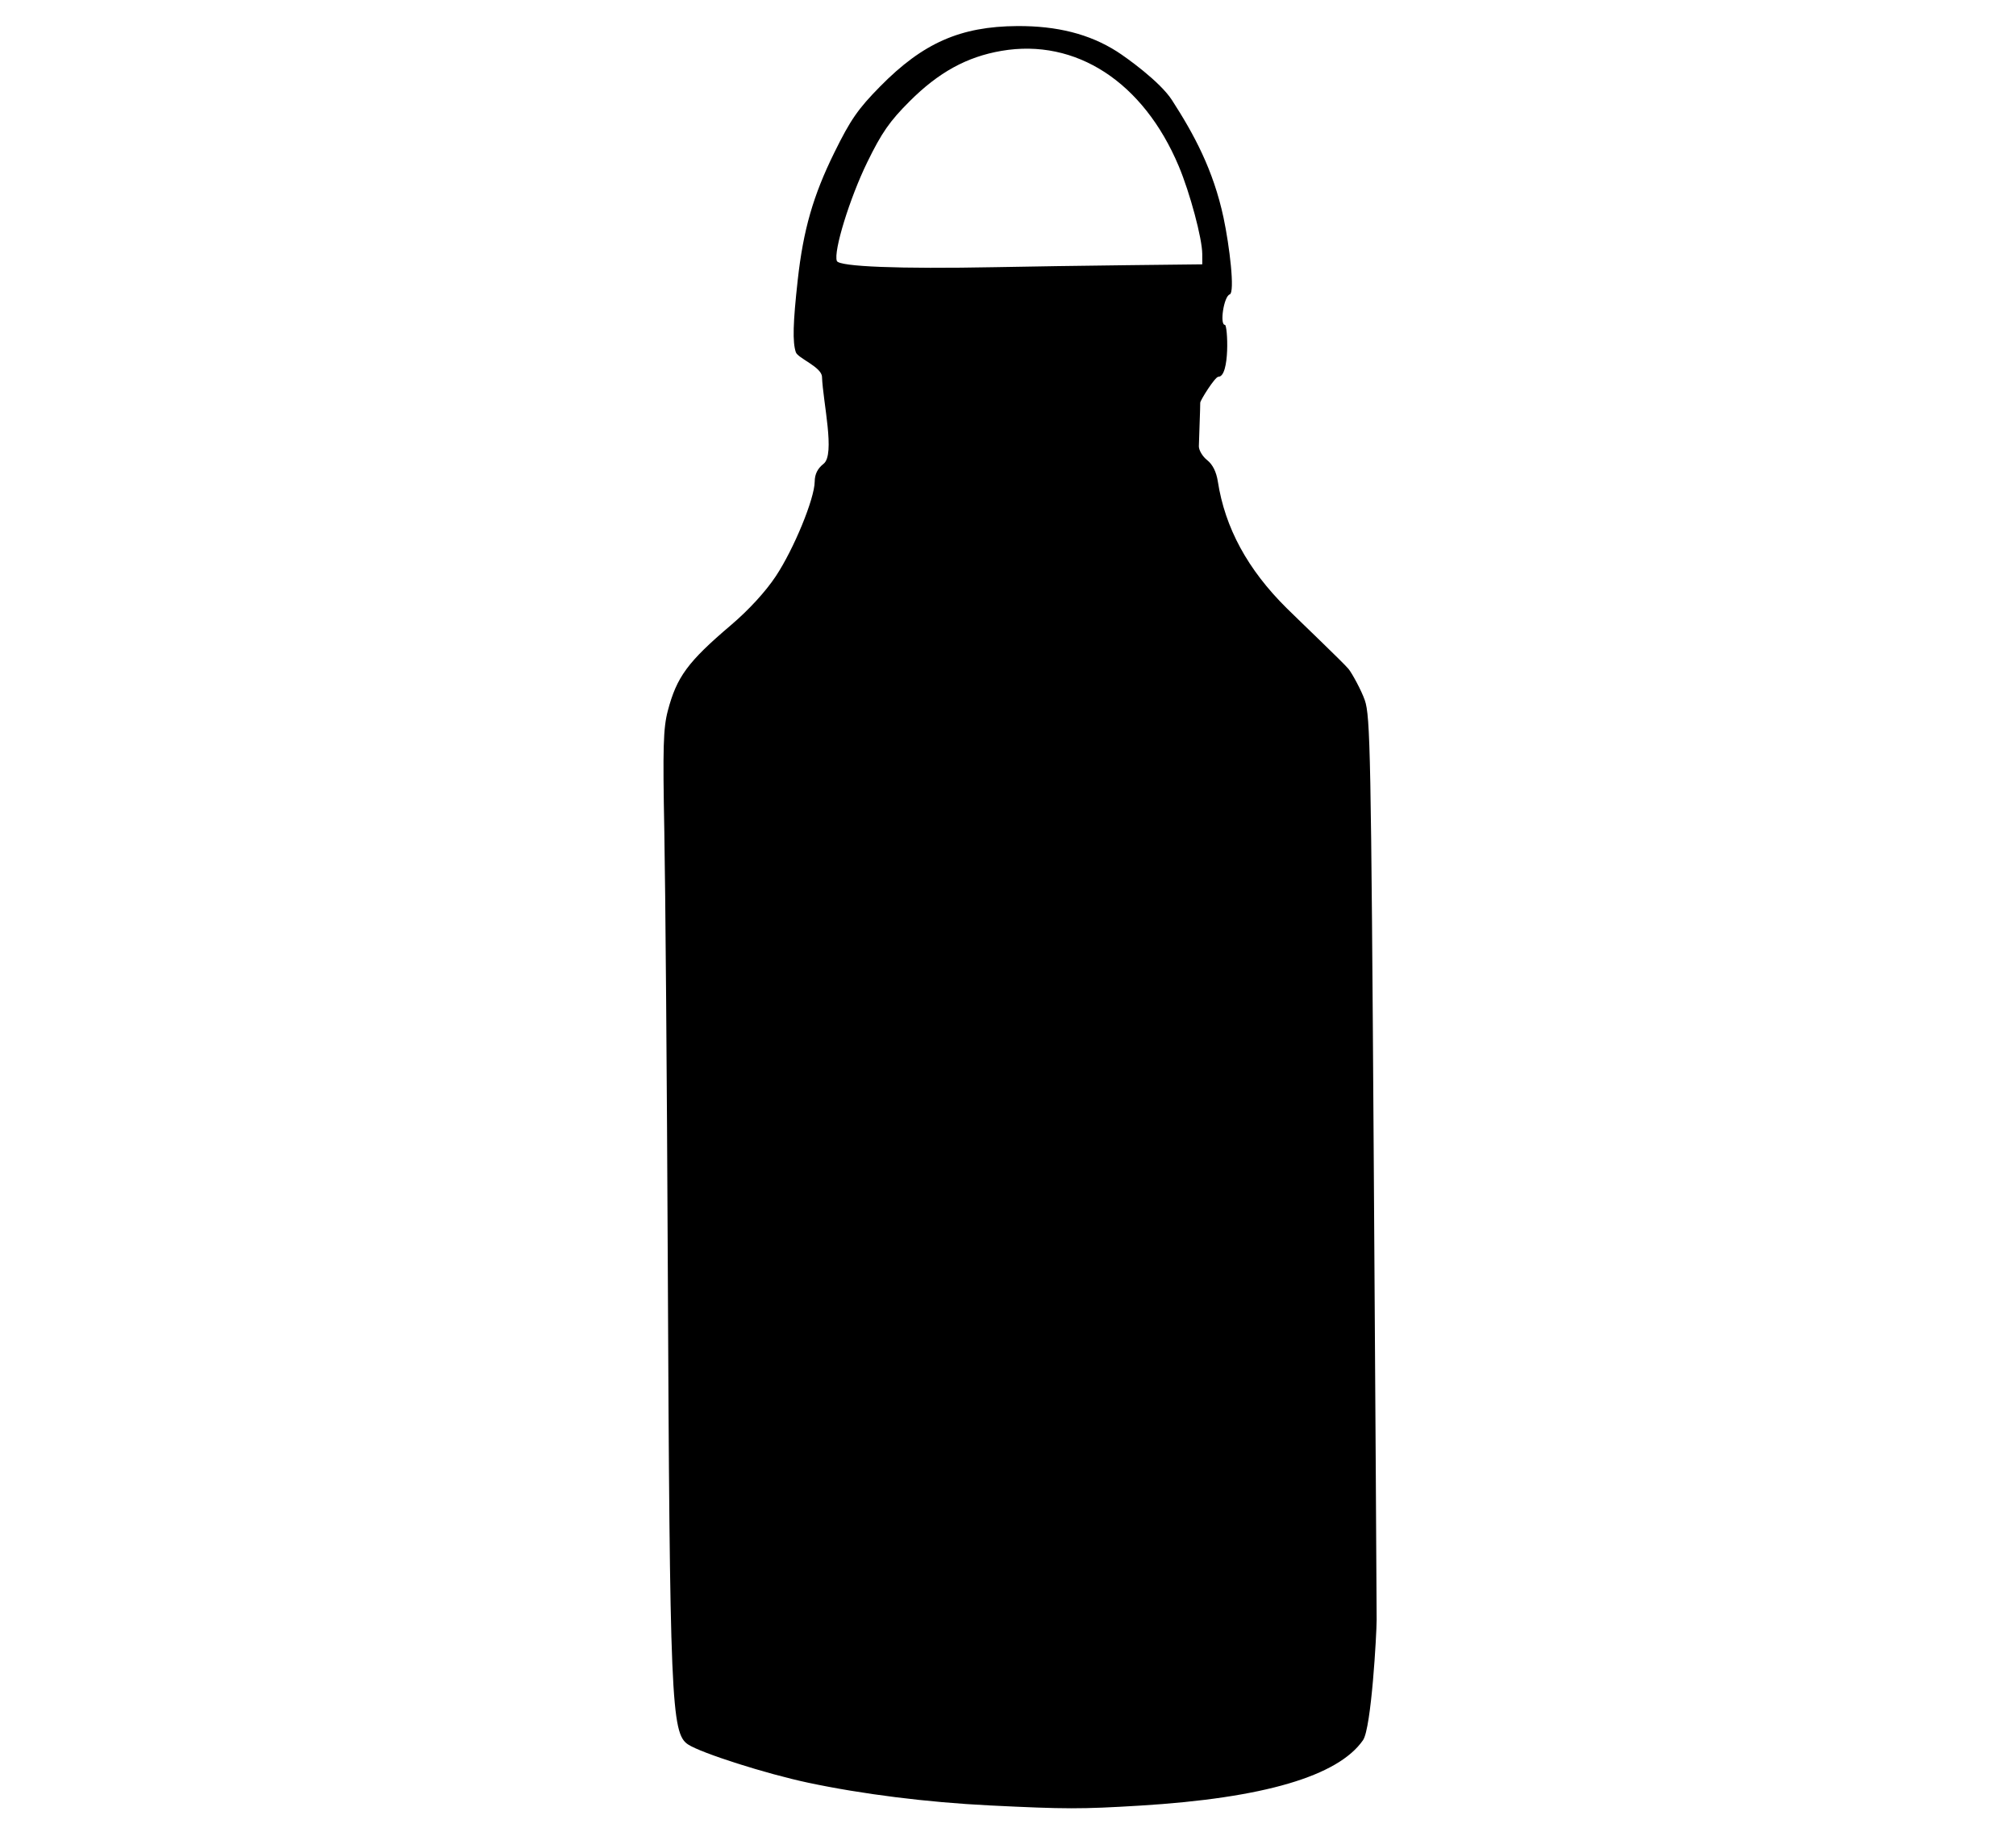 <?xml version="1.0" encoding="utf-8"?>
<svg viewBox="0 0 230 209" height="209px" width="230px" id="svg64" version="1.1" xmlns="http://www.w3.org/2000/svg">
  <path id="path74" d="M 112.894 205.992 C 105.79 205.641 98.337 204.706 92.17 203.394 C 87.375 202.372 80.009 200.025 78.503 199.038 C 76.567 197.77 76.415 194.128 76.184 143.842 C 76.089 123.218 75.913 101.191 75.791 94.896 C 75.605 85.27 75.669 83.074 76.188 81.102 C 77.208 77.223 78.47 75.51 83.382 71.333 C 85.414 69.605 87.336 67.513 88.5 65.76 C 90.559 62.664 92.926 56.913 92.947 54.957 C 92.956 54.093 93.272 53.458 93.964 52.914 C 95.309 51.855 93.893 45.904 93.779 42.987 C 93.735 41.87 91.02 40.868 90.794 40.188 C 90.408 39.029 90.466 36.859 91.012 31.935 C 91.645 26.229 92.77 22.313 95.19 17.402 C 97.026 13.672 97.887 12.428 100.405 9.871 C 105.297 4.9 109.57 3.016 116.051 2.974 C 120.601 2.945 124.297 3.886 127.414 5.866 C 128.453 6.527 132.333 9.291 133.71 11.427 C 136.181 15.26 138.422 19.347 139.591 24.843 C 140.271 28.042 140.916 33.385 140.291 33.593 C 139.629 33.813 139.123 37.067 139.75 37.067 C 140.068 37.067 140.344 42.987 138.999 42.987 C 138.618 42.987 136.921 45.695 136.931 45.953 C 136.946 46.329 136.775 50.468 136.775 50.925 C 136.775 51.382 137.204 52.094 137.728 52.505 C 138.347 52.992 138.769 53.839 138.939 54.931 C 139.756 60.221 142.339 64.978 146.794 69.391 C 148.195 70.778 153.282 75.631 153.848 76.323 C 154.247 76.808 155.32 78.775 155.708 79.895 C 156.335 81.707 156.42 85.992 156.727 132.198 C 156.912 159.879 157.06 183.562 157.058 184.827 C 157.055 186.391 156.458 197.168 155.504 198.545 C 152.654 202.657 144.134 205.158 130.064 206.013 C 123.317 206.423 121.567 206.42 112.894 205.992 Z M 128.583 30.257 L 137.165 30.159 L 137.162 28.975 C 137.156 27.216 135.764 22.013 134.483 18.966 C 130.448 9.361 122.747 4.348 114.26 5.802 C 110.301 6.482 107.088 8.246 103.771 11.563 C 101.489 13.844 100.586 15.146 98.94 18.514 C 96.933 22.628 95.063 28.702 95.475 29.776 C 95.724 30.425 102.641 30.696 113.485 30.484 C 117.068 30.412 123.862 30.31 128.582 30.257 L 128.583 30.257 Z" style="fill: rgb(0, 0, 0);"/>
</svg>